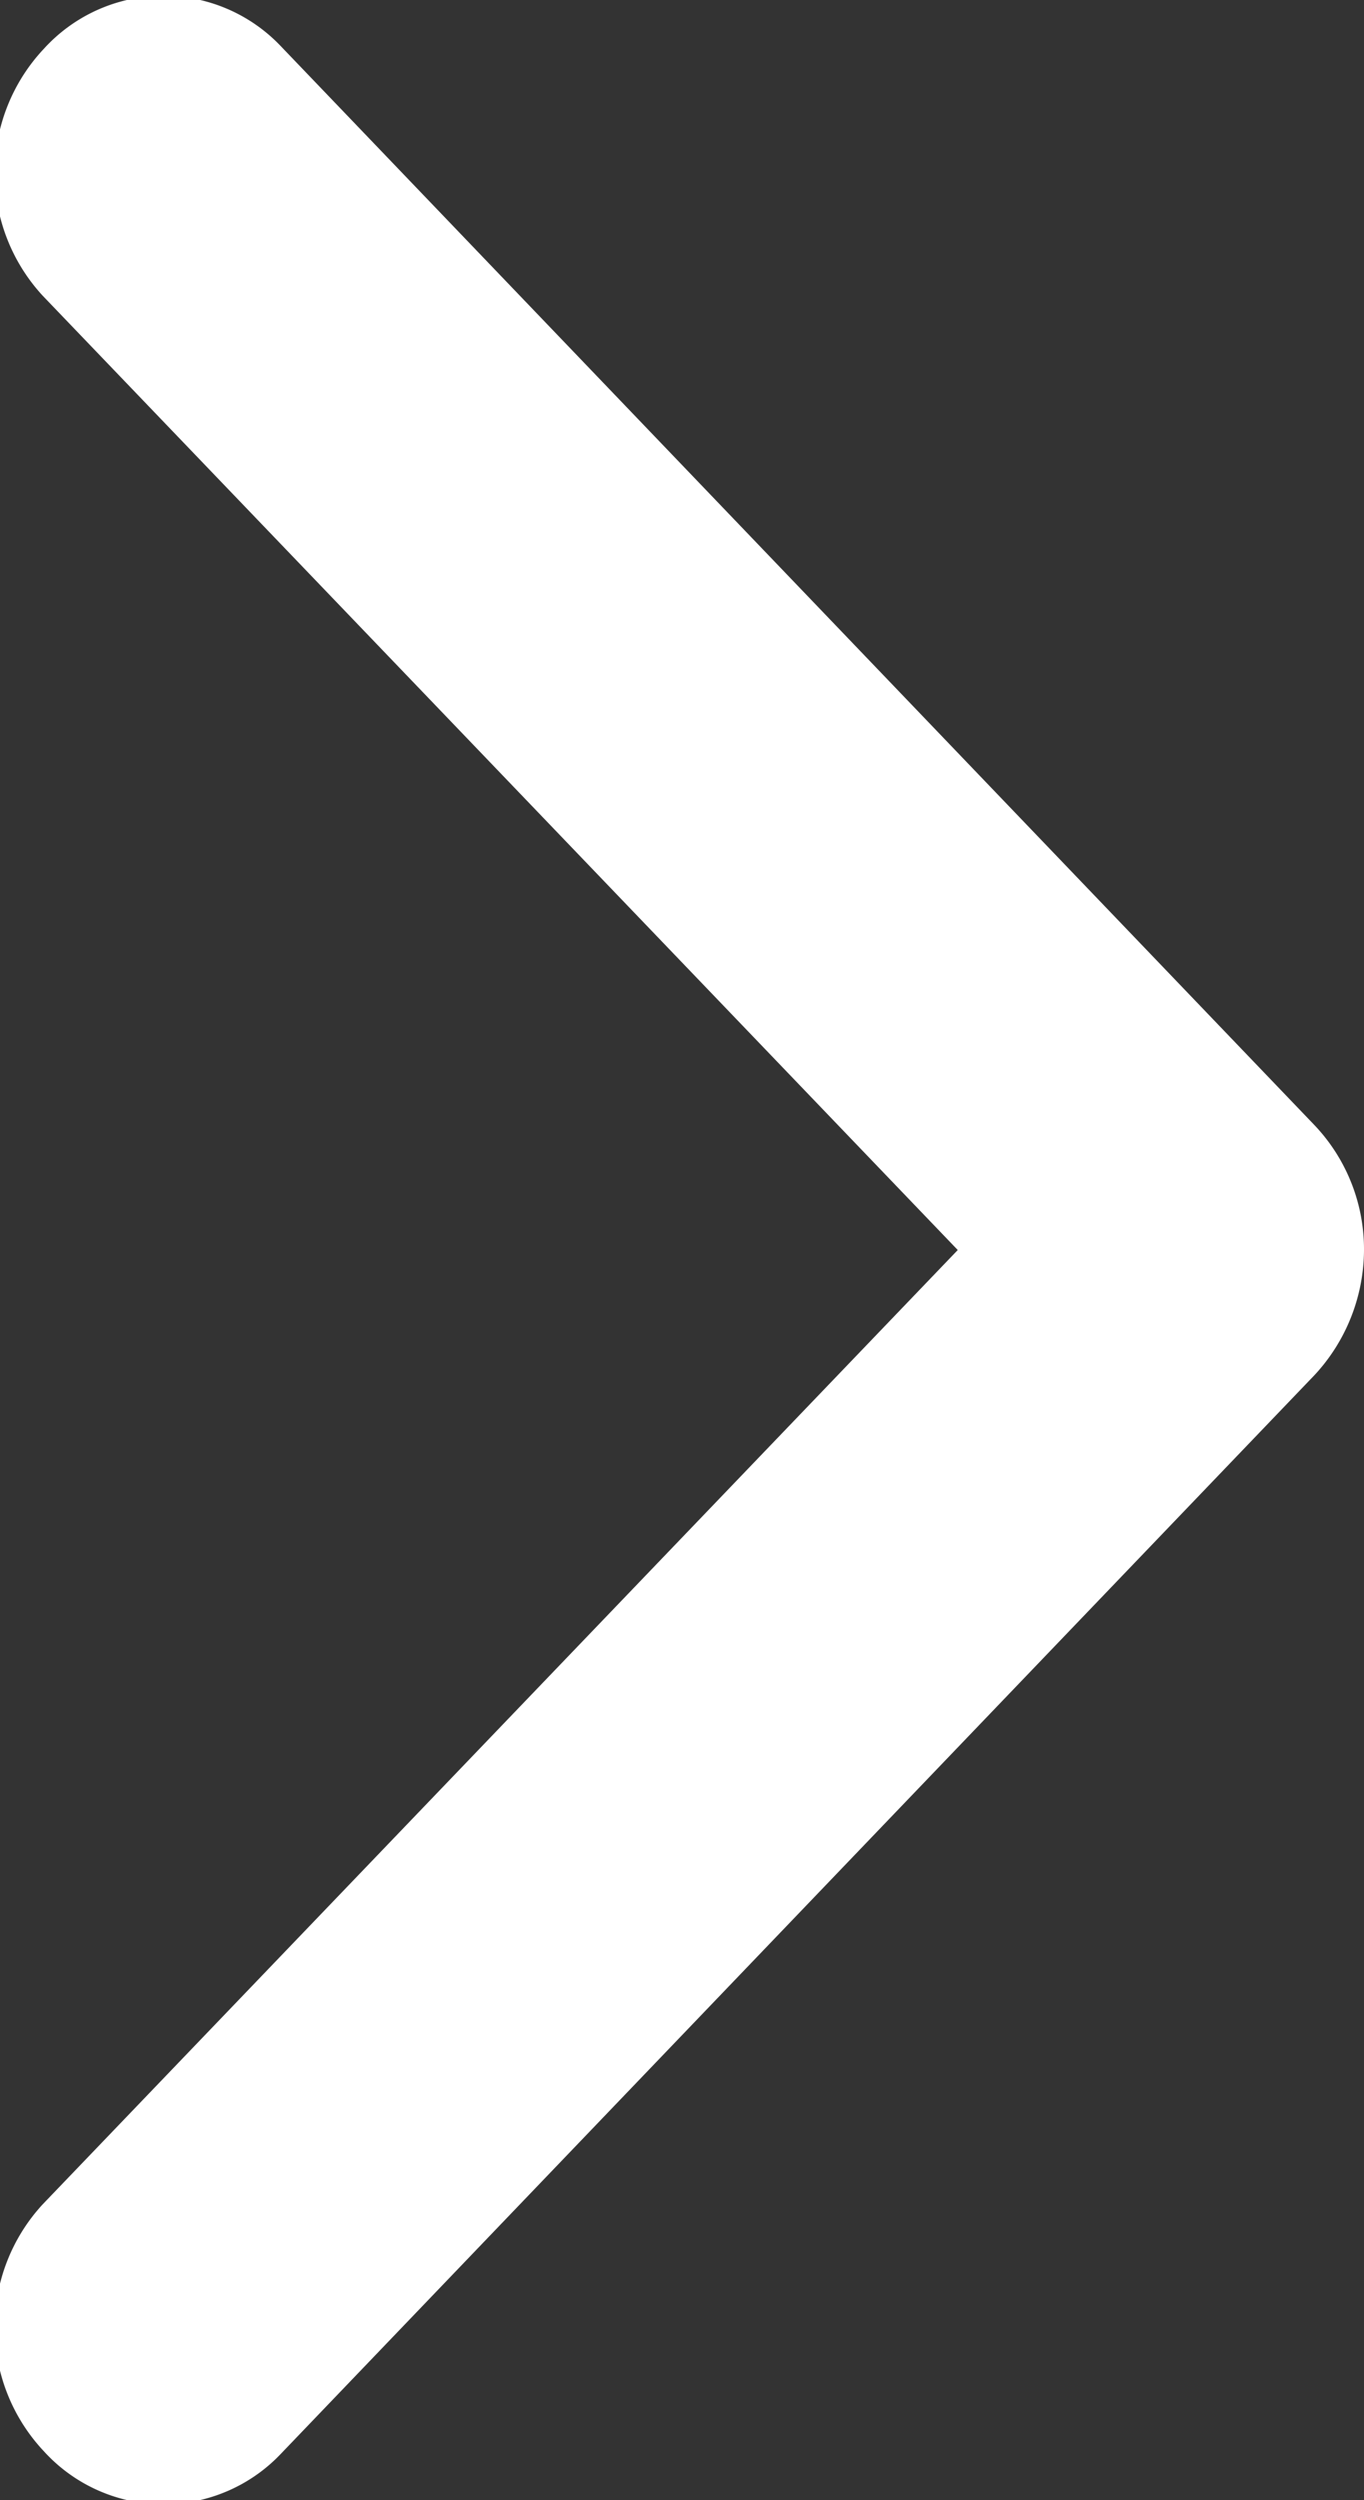 <svg xmlns="http://www.w3.org/2000/svg" width="5.906" height="10.82" viewBox="0 0 5.906 10.82">
  <rect x="0" y="0" width="5.906" height="10.82" fill="#333333" stroke="none"/>
  <defs>
    <style>
      .cls-1 {
        fill: #fff;
        fill-rule: evenodd;
      }
    </style>
  </defs>
  <path id="contactsvgwz1" class="cls-1" d="M339,3075.5a0.78,0.78,0,0,0-.214-0.54l-4.476-4.67a0.7,0.7,0,0,0-1.025.01,0.784,0.784,0,0,0-.006,1.07l3.962,4.13-3.962,4.13a0.784,0.784,0,0,0,.006,1.07,0.7,0.7,0,0,0,1.025.01l4.477-4.67a0.8,0.8,0,0,0,.213-0.54h0Zm0,0" transform="translate(-333.094 -3070.09)"/>
</svg>
